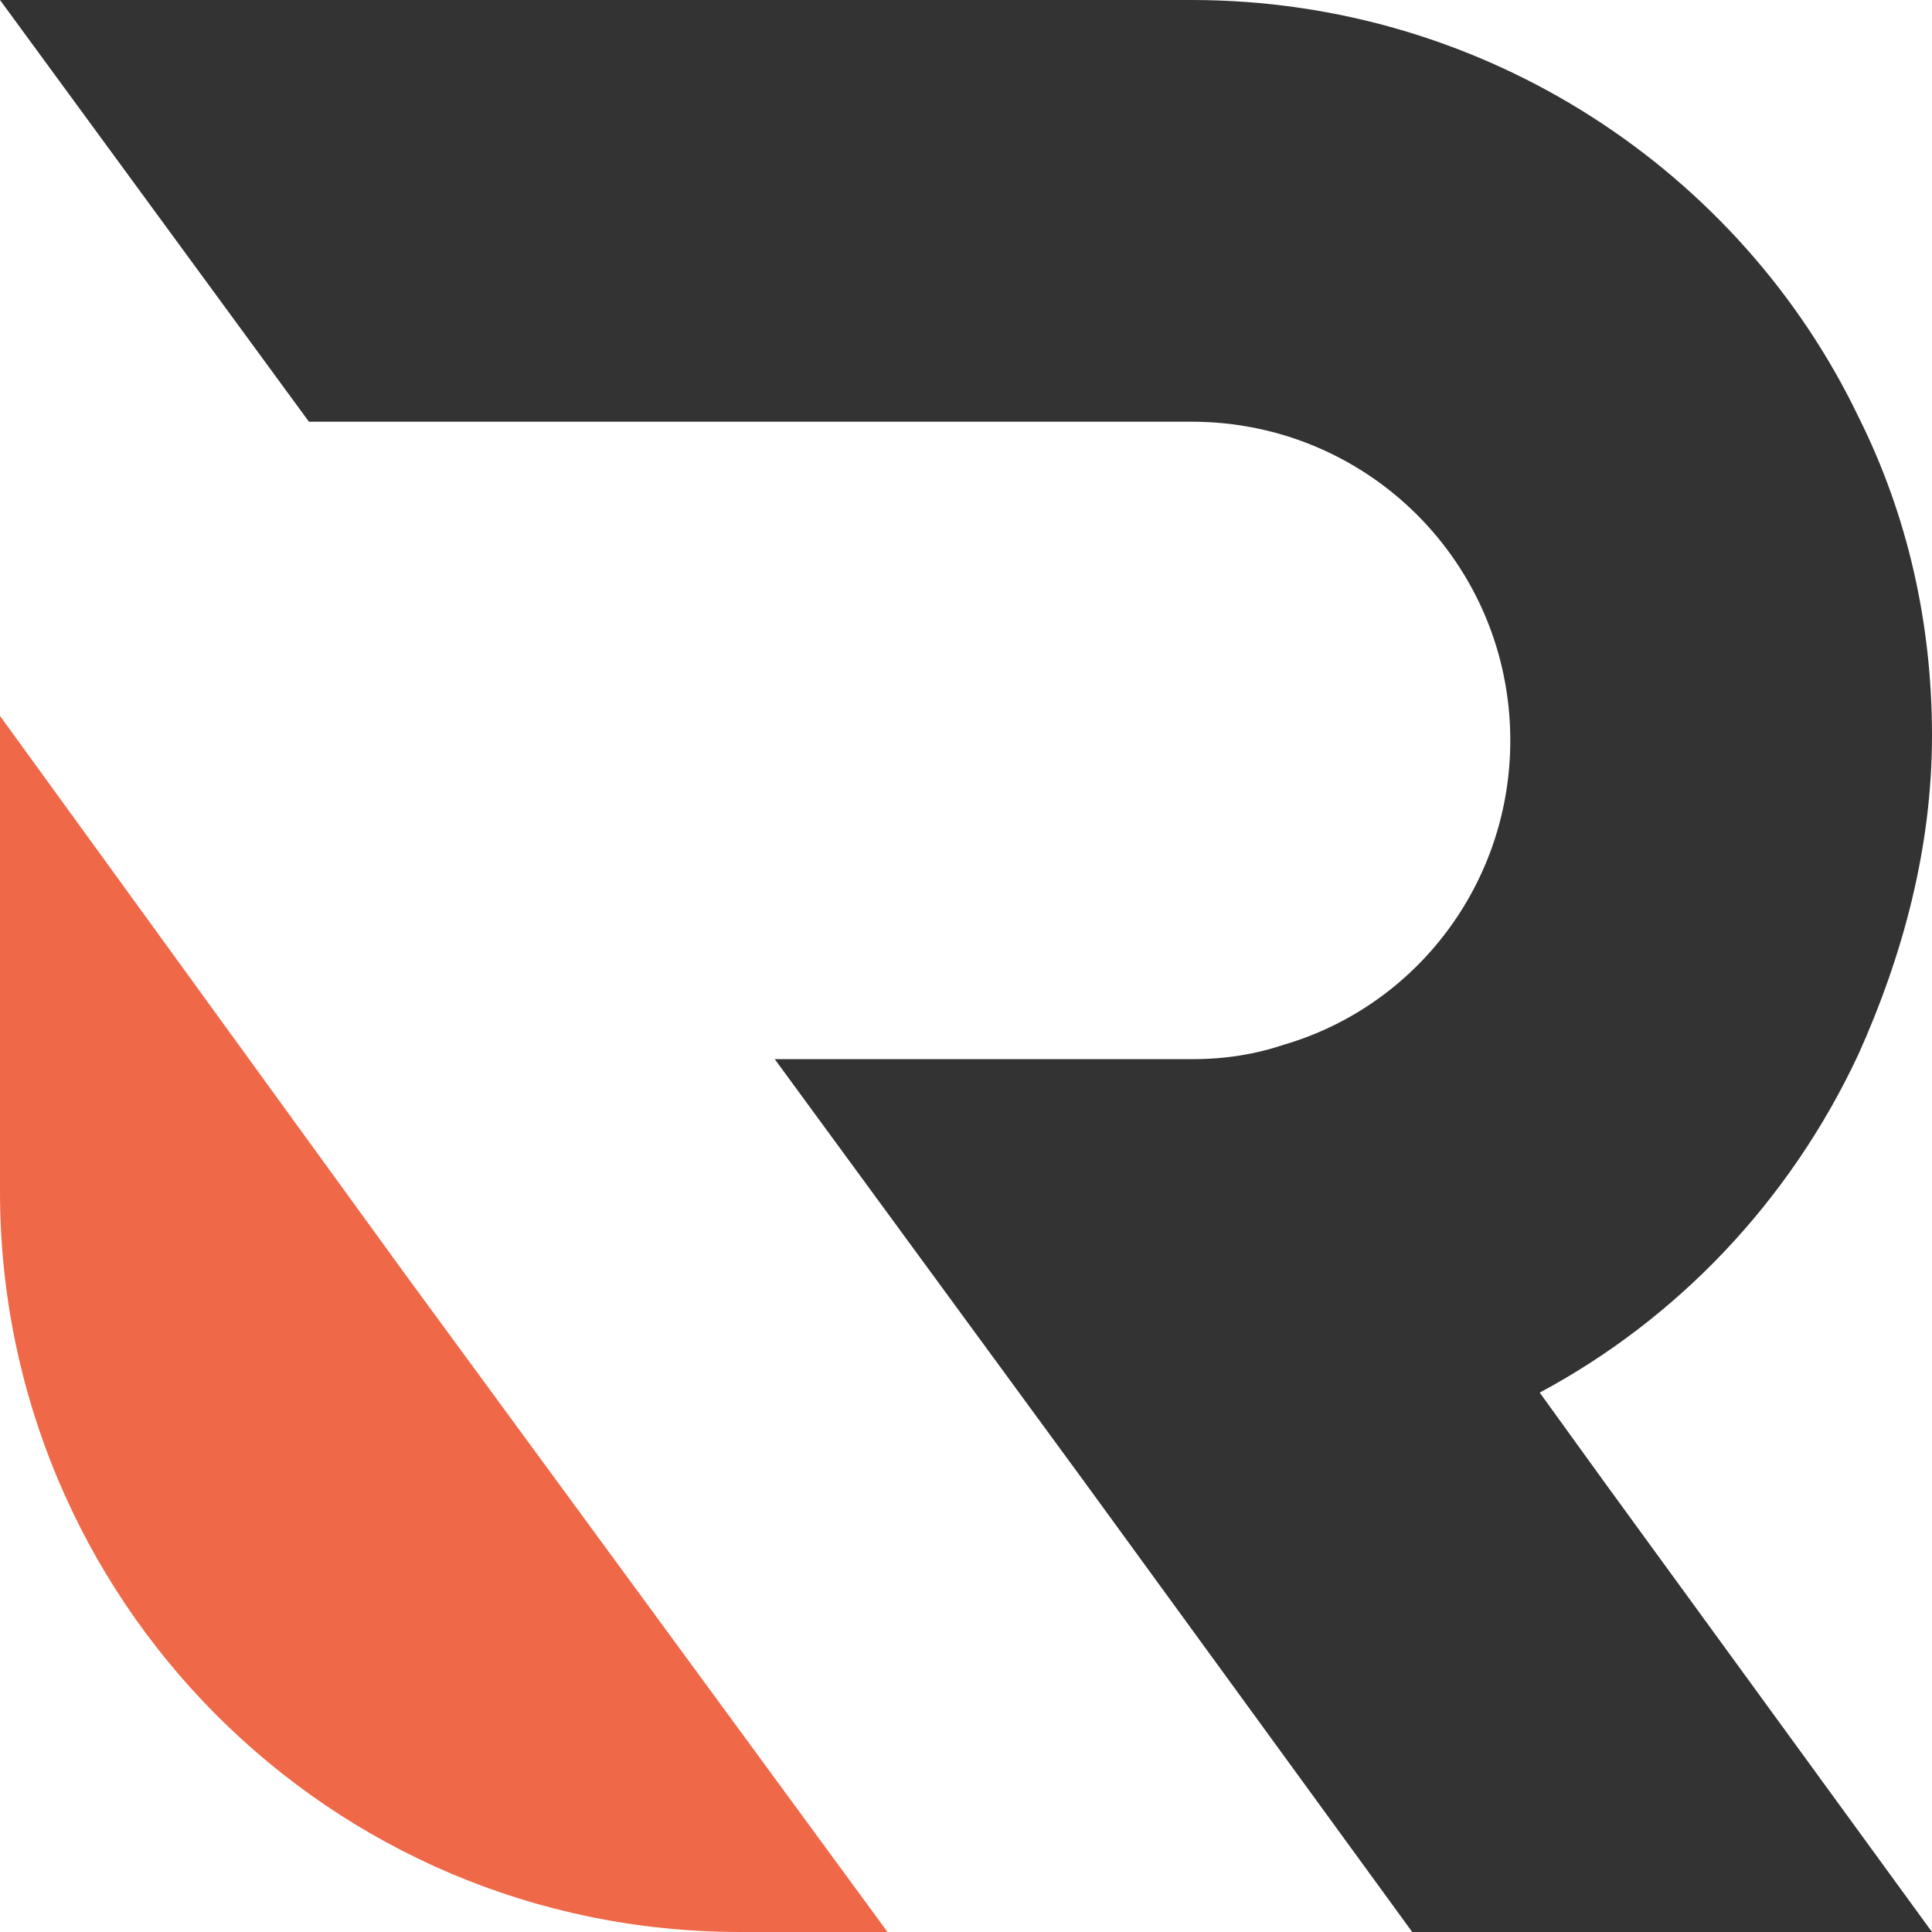 <?xml version="1.0" encoding="utf-8"?>
<!-- Generator: Adobe Illustrator 25.4.1, SVG Export Plug-In . SVG Version: 6.00 Build 0)  -->
<svg version="1.1" id="Layer_1" xmlns="http://www.w3.org/2000/svg" xmlns:xlink="http://www.w3.org/1999/xlink" x="0px" y="0px"
	 viewBox="0 0 39.4 39.4" style="enable-background:new 0 0 39.4 39.4;" xml:space="preserve">
<style type="text/css">
	.st0{fill:#FFFFFF;}
	.st1{fill:#006838;}
	.st2{fill:#606161;}
	.st3{fill:#EFEEEE;}
	.st4{fill:#EF6847;}
	.st5{fill:#303030;}
	.st6{fill:none;stroke:#EFEEEE;stroke-width:2.639;stroke-miterlimit:10;}
	.st7{fill:none;}
	.st8{fill:#606161;stroke:#EFEEEE;stroke-width:0.264;stroke-miterlimit:10;}
	.st9{fill:none;stroke:#ED1C24;stroke-width:2.507;stroke-miterlimit:10;}
	.st10{fill:#ED1C24;}
	.st11{fill:#353740;}
	.st12{fill:#333333;}
	.st13{fill:none;stroke:#000000;stroke-miterlimit:10;}
	.st14{fill:none;stroke:#FFFFFF;stroke-width:12;stroke-miterlimit:10;}
</style>
<g>
	<g>
		<g>
			<path class="st4" d="M15.1,39.4h3L8.2,25.9L0,14.6v9.7C0,32.6,6.7,39.4,15.1,39.4z"/>
		</g>
		<path class="st12" d="M37.9,21.5c0.9-2,1.5-4.2,1.5-6.5s-0.5-4.5-1.5-6.5C35.5,3.5,30.3,0,24.3,0h0H10.7H0l6.3,8.6H17h7.3h0
			c3.6,0,6.5,2.9,6.5,6.5c0,2.9-1.9,5.4-4.6,6.2c-0.6,0.2-1.2,0.3-1.9,0.3h0h-8.5l6.3,8.6l6.7,9.2h10.6v0l-6.7-9.2l-1.3-1.8
			C34.2,26.9,36.5,24.5,37.9,21.5z"/>
	</g>
</g>
</svg>
